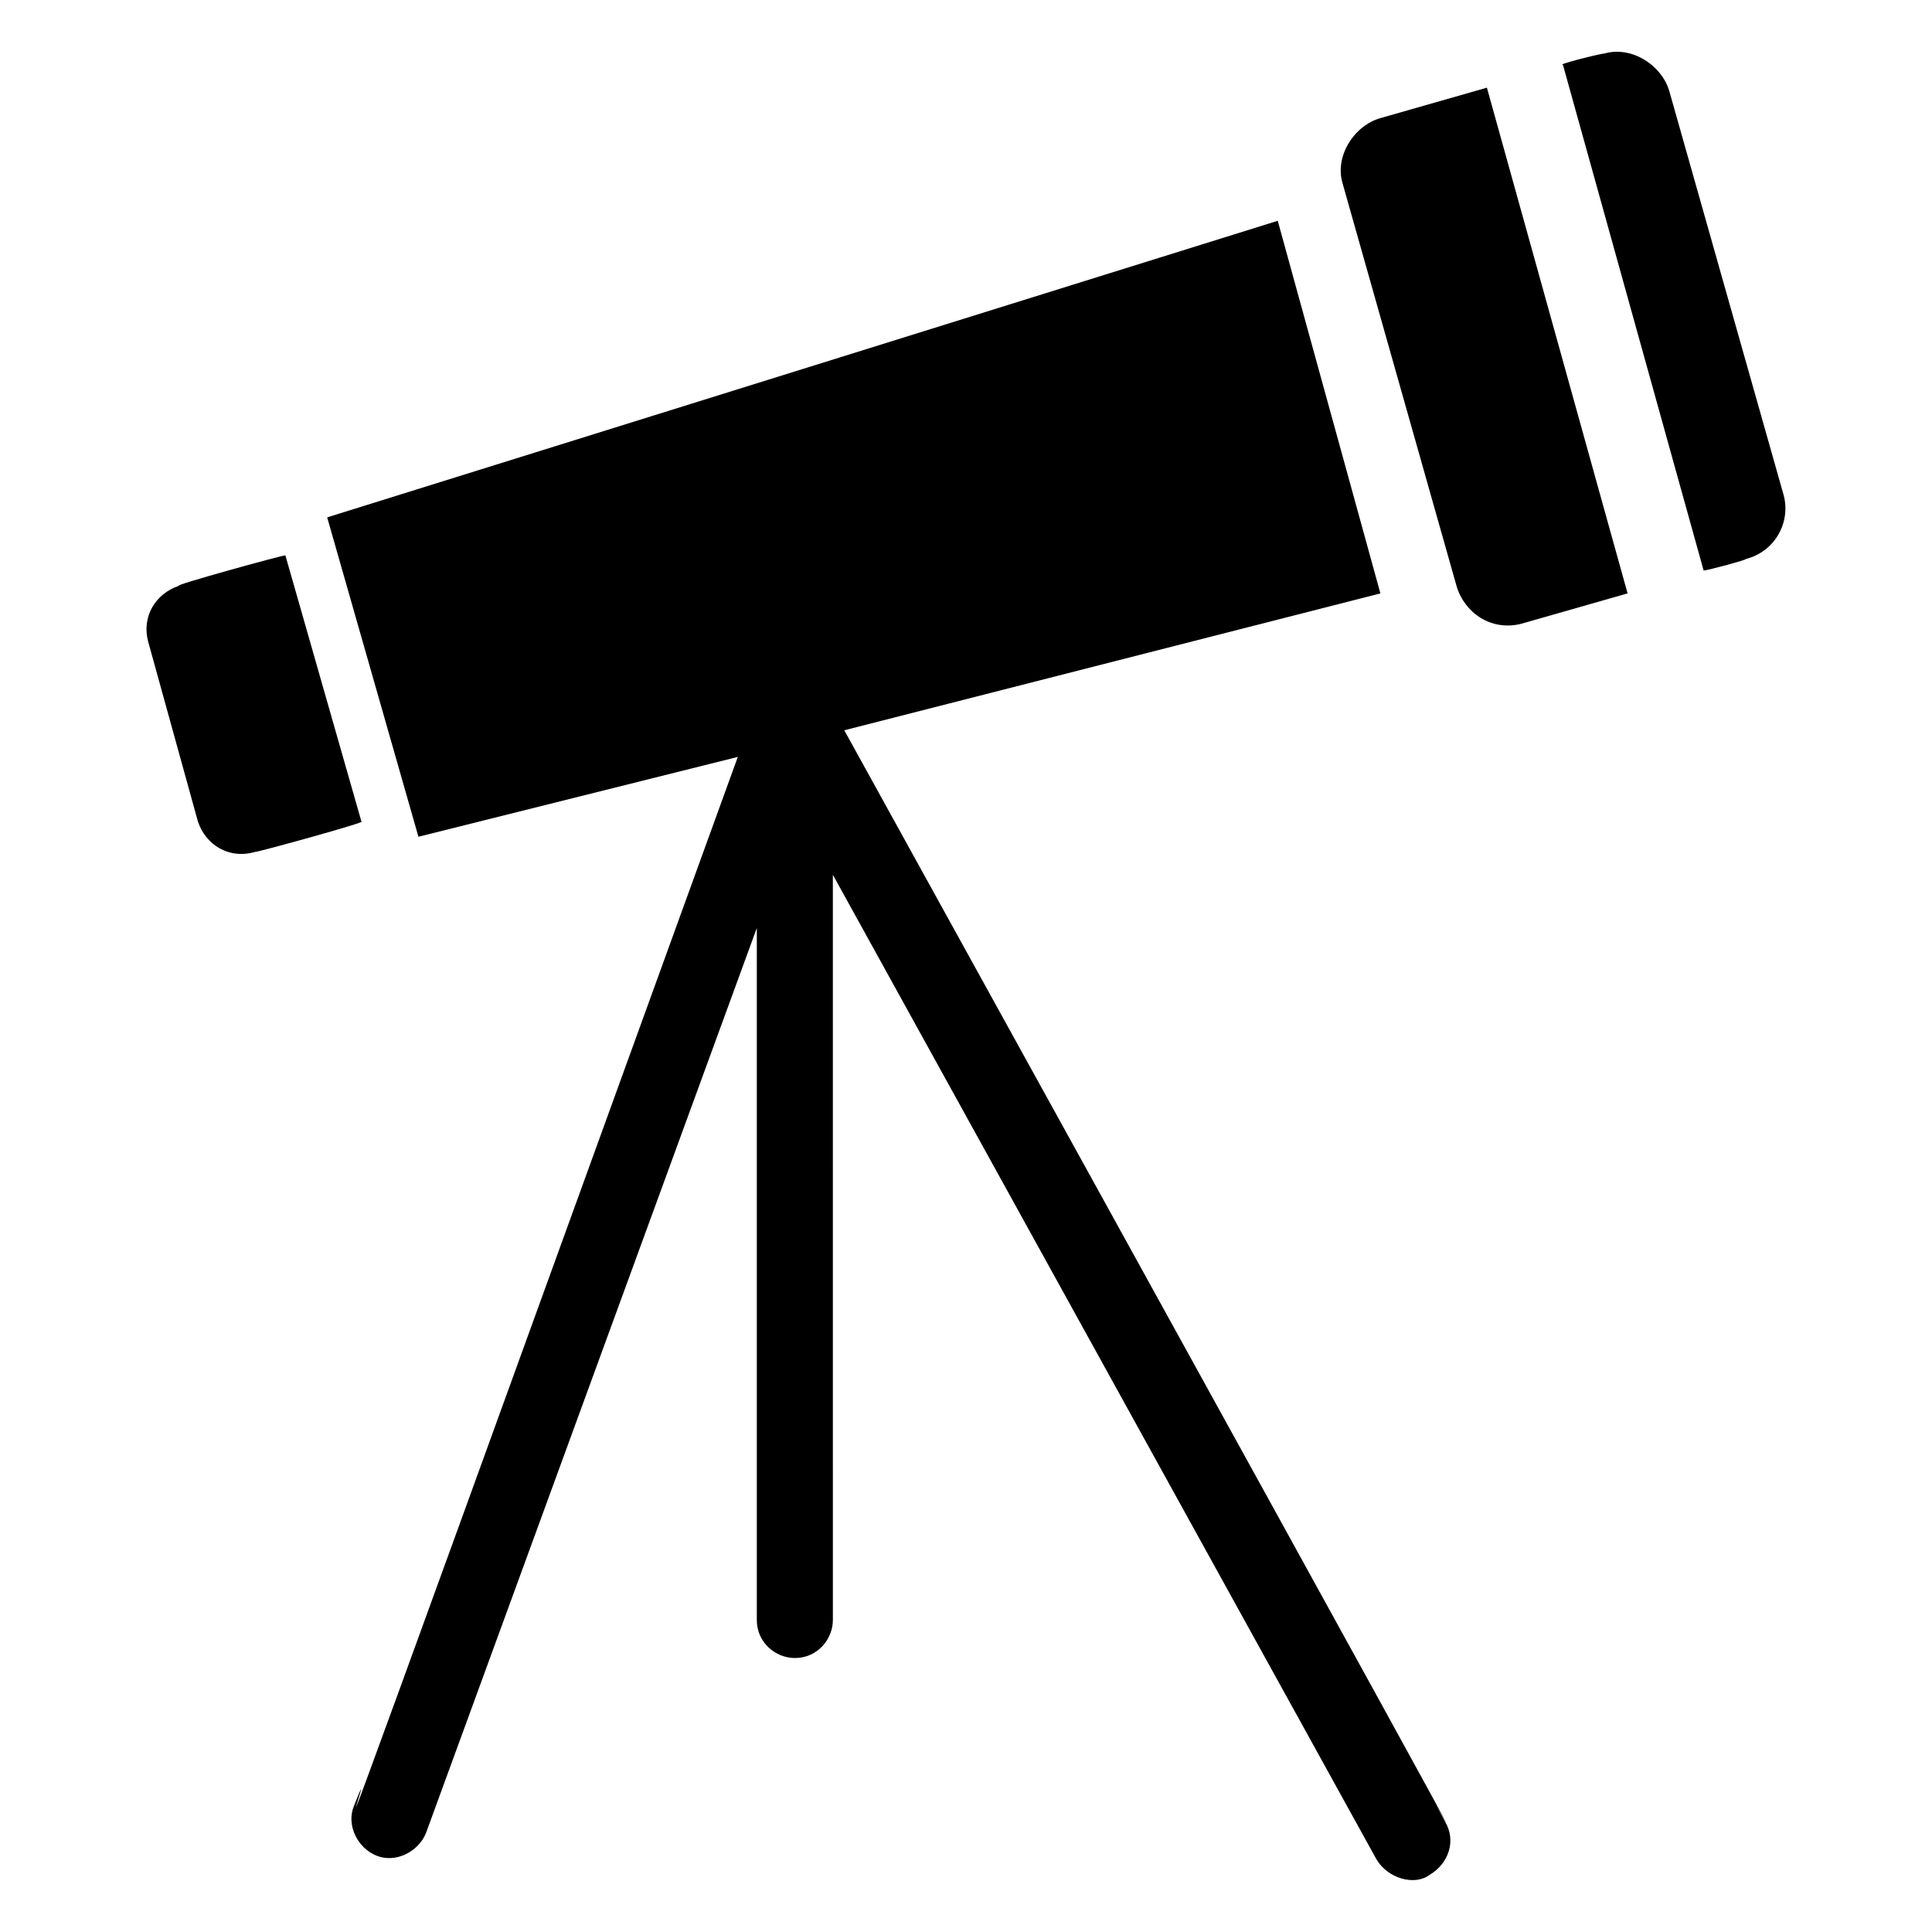 <?xml version="1.0" encoding="UTF-8"?>
<!-- Uploaded to: SVG Repo, www.svgrepo.com, Generator: SVG Repo Mixer Tools -->
<svg fill="#000000" width="800px" height="800px" version="1.1" viewBox="144 144 512 512" xmlns="http://www.w3.org/2000/svg">
 <g>
  <path d="m367.75 337.53 142.07-36.273-27.207-98.746-251.91 78.594 24.184 84.641 84.641-21.16c-138.04 380.88-90.684 249.89-101.77 278.1-2.016 5.039 1.008 11.082 6.047 13.098 5.039 2.016 11.082-1.008 13.098-6.047l87.66-239.81v183.39c0 6.047 5.039 10.078 10.078 10.078 6.047 0 10.078-5.039 10.078-10.078l-0.004-197.49 144.09 260.97c3.023 5.039 10.078 7.055 14.105 4.031 5.039-3.023 7.055-9.07 4.031-14.105-16.121-29.223 59.449 106.8-159.2-289.19z"/>
  <path d="m219.63 291.18c-1.008 0-30.23 8.062-28.215 8.062-6.047 2.016-10.078 8.062-8.062 15.113l13.098 47.359c2.016 6.047 8.062 10.078 15.113 8.062 1.008 0 30.23-8.062 28.215-8.062z"/>
  <path d="m616.64 275.05-30.23-106.81c-2.016-7.055-10.078-12.09-17.129-10.078-1.008 0-13.098 3.023-11.082 3.023l37.281 134.01c1.008 0 12.09-3.023 11.082-3.023 8.062-2.012 12.094-10.074 10.078-17.125z"/>
  <path d="m509.83 175.3c-7.055 2.016-12.09 10.078-10.078 17.129l30.23 106.81c2.016 7.055 9.07 12.09 17.129 10.078l28.215-8.062-37.281-134.02z"/>
 </g>
</svg>